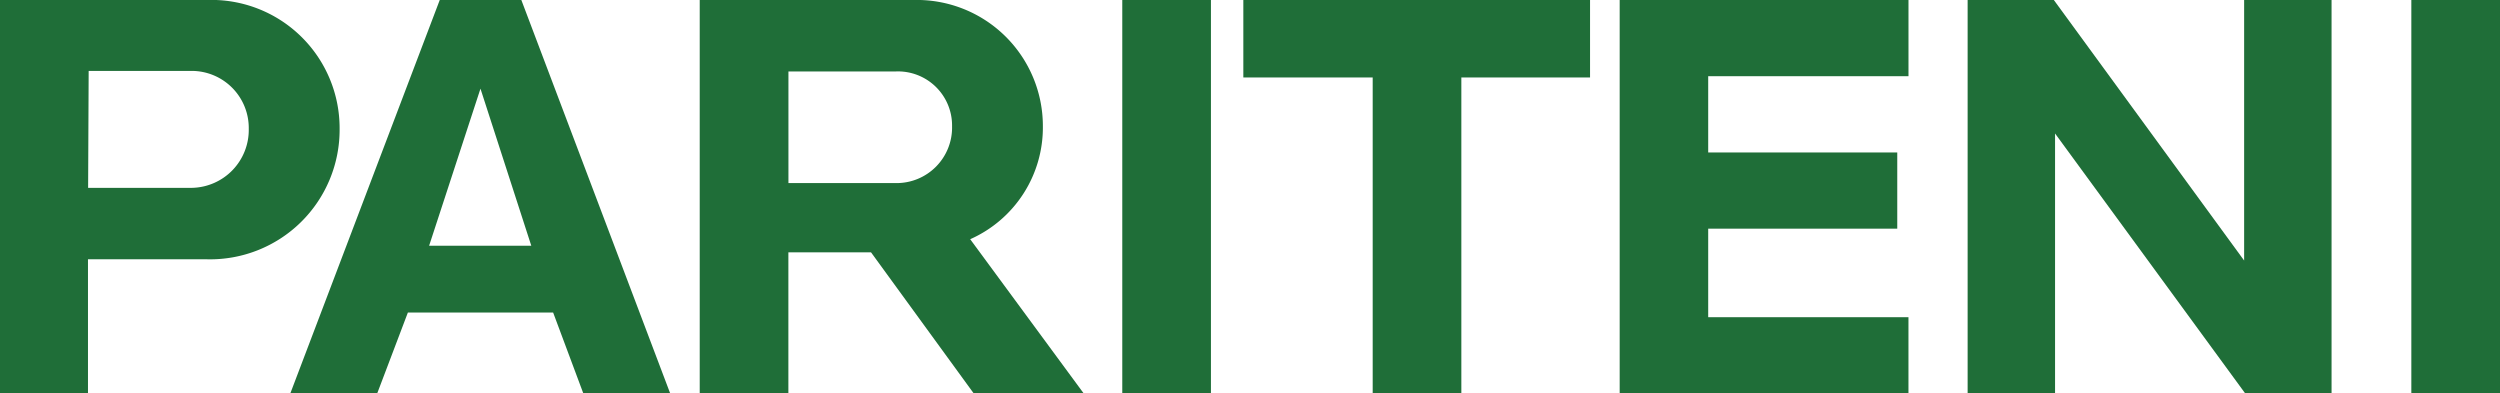 <svg xmlns="http://www.w3.org/2000/svg" width="125.622" height="19.77" viewBox="0 0 125.622 19.77">
  <g id="Pariteni" transform="translate(0 -0.1)">
    <path id="Path_42" data-name="Path 42" d="M10.386,13.129H4.421v6.734H0V.1H10.386a6.444,6.444,0,0,1,6.679,6.473,6.51,6.51,0,0,1-6.679,6.556M9.645,3.663H4.455L4.428,9.539H9.652A2.913,2.913,0,0,0,12.5,6.573,2.87,2.87,0,0,0,9.645,3.663" fill="#1f6e38"/>
    <path id="Path_43" data-name="Path 43" d="M35.975,19.87l-1.517-4.064h-7.3L25.616,19.87H21.25L28.76.1h4.1L40.34,19.87ZM30.806,4.555l-2.581,7.894h5.135Z" transform="translate(-6.663)" fill="#1f6e38"/>
    <path id="Path_44" data-name="Path 44" d="M64.99,19.87l-5.162-7.091H55.675V19.87H51.22V.1H61.963a6.336,6.336,0,0,1,6.5,6.35,6.139,6.139,0,0,1-3.652,5.67l5.7,7.743H64.99ZM61.078,3.69h-5.4V9.3h5.4A2.789,2.789,0,0,0,63.9,6.45a2.718,2.718,0,0,0-2.821-2.76" transform="translate(-16.06)" fill="#1f6e38"/>
    <rect id="Rectangle_14" data-name="Rectangle 14" width="4.455" height="19.77" transform="translate(56.393 0.1)" fill="#1f6e38"/>
    <path id="Path_45" data-name="Path 45" d="M101.966,3.992V19.87H97.511V3.992h-6.5V.1h17.422V3.992Z" transform="translate(-28.535)" fill="#1f6e38"/>
    <path id="Path_46" data-name="Path 46" d="M118.56,19.87V.1h14.512V3.93H123.008v3.83h9.5v3.83h-9.5V16.04h10.063v3.83Z" transform="translate(-37.173)" fill="#1f6e38"/>
    <path id="Path_47" data-name="Path 47" d="M157.979,19.87,148.423,6.807V19.87H144.03V.1h4.332l9.562,13.091V.1h4.393V19.87Z" transform="translate(-45.159)" fill="#1f6e38"/>
    <rect id="Rectangle_15" data-name="Rectangle 15" width="4.455" height="19.77" transform="translate(121.167 0.1)" fill="#1f6e38"/>
  </g>
</svg>
